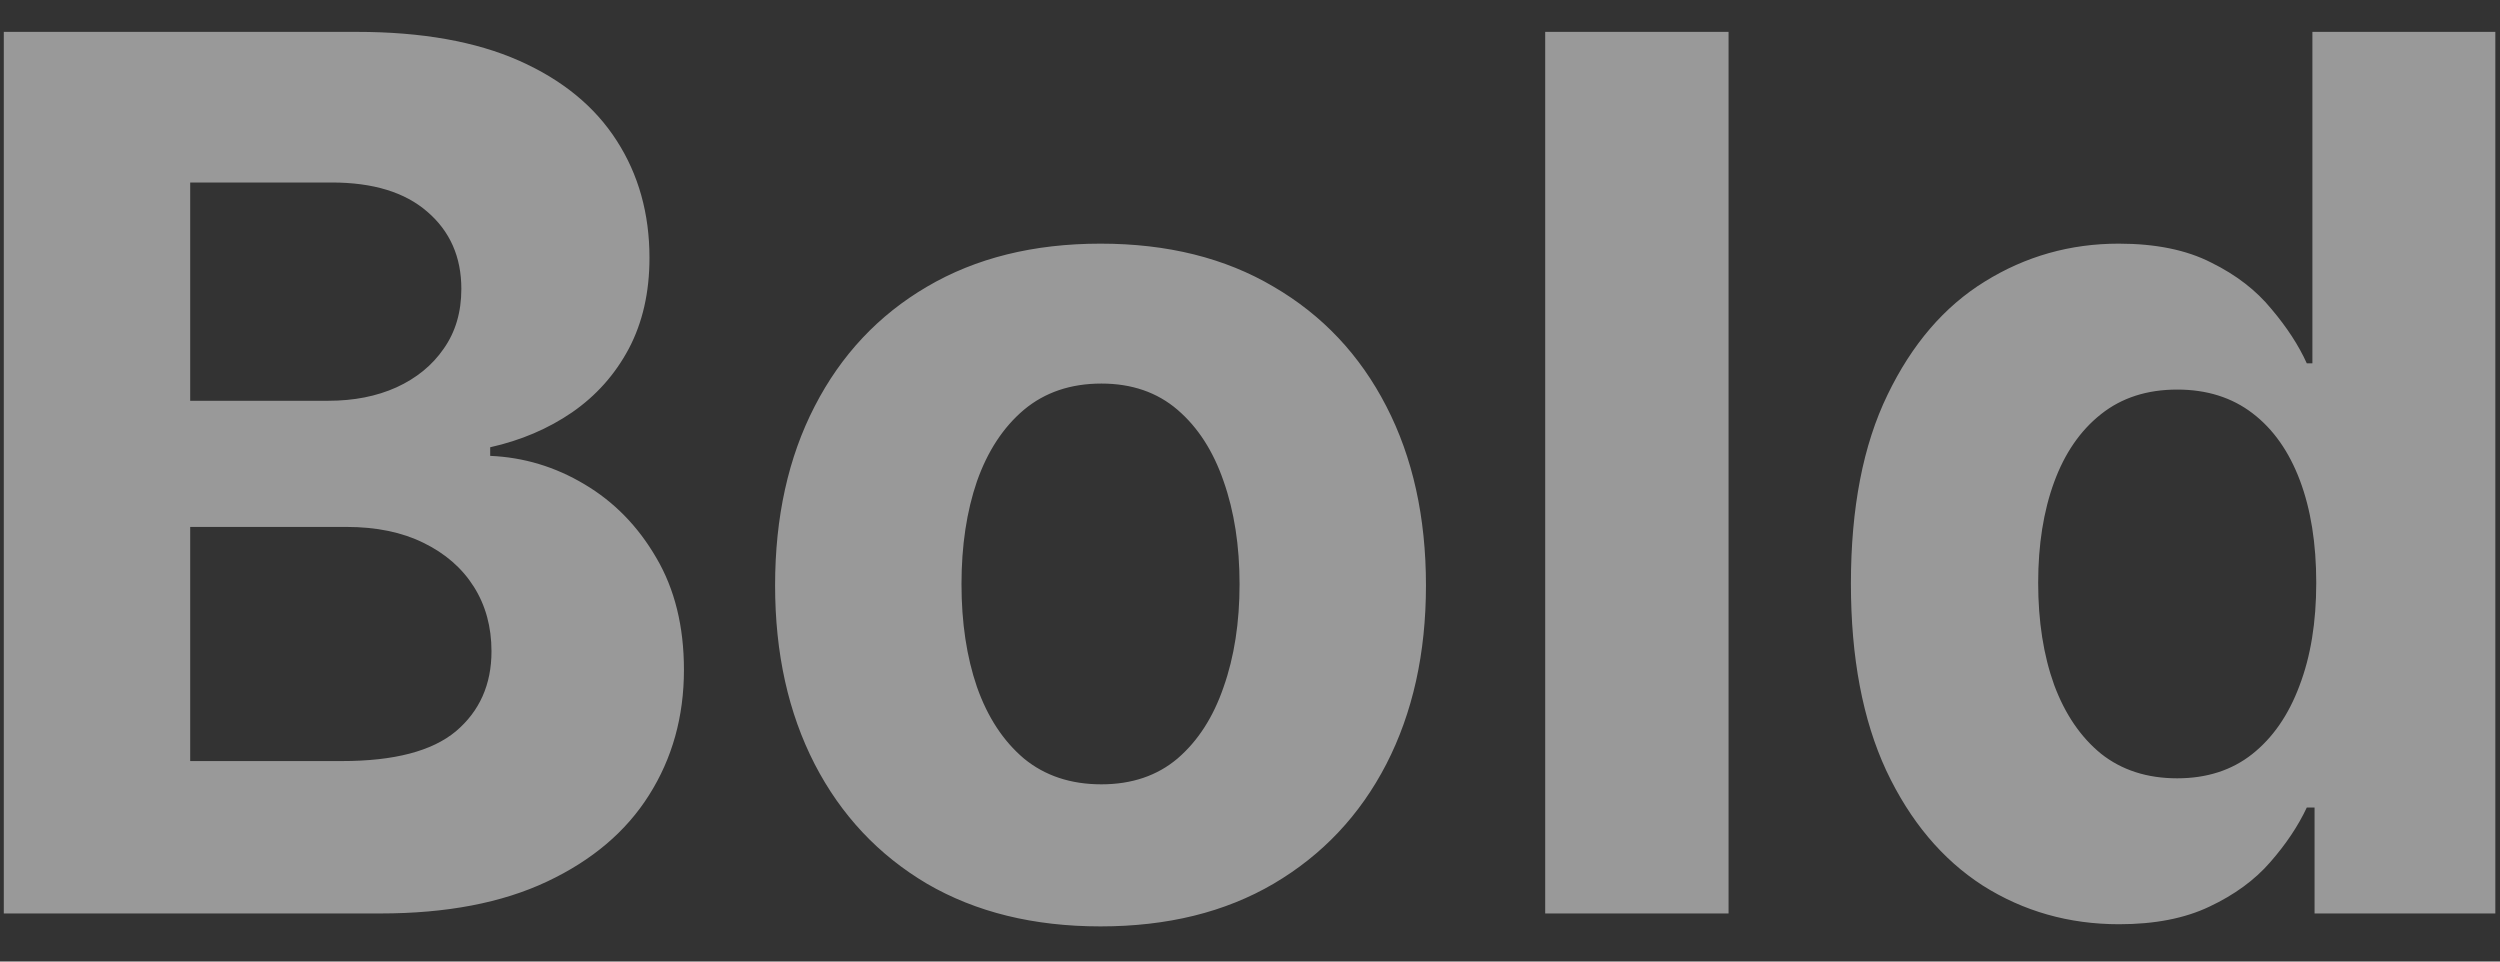 <?xml version="1.0" encoding="UTF-8"?> <svg xmlns="http://www.w3.org/2000/svg" width="52" height="20" viewBox="0 0 52 20" fill="none"><rect x="0" y="0" width="52" height="20" fill="#333333" stroke="none"/> <path opacity="0.5" d="M0.079 19V0.663H7.421C8.77 0.663 9.895 0.863 10.796 1.262C11.698 1.662 12.375 2.218 12.829 2.928C13.282 3.632 13.509 4.444 13.509 5.363C13.509 6.08 13.366 6.709 13.079 7.253C12.793 7.79 12.399 8.232 11.898 8.578C11.402 8.918 10.835 9.16 10.196 9.303V9.482C10.895 9.512 11.548 9.709 12.157 10.073C12.772 10.437 13.271 10.947 13.652 11.604C14.035 12.255 14.226 13.031 14.226 13.932C14.226 14.905 13.984 15.774 13.5 16.538C13.023 17.296 12.315 17.896 11.378 18.337C10.441 18.779 9.286 19 7.913 19H0.079ZM3.956 15.83H7.116C8.197 15.83 8.985 15.624 9.48 15.213C9.975 14.795 10.223 14.239 10.223 13.547C10.223 13.04 10.101 12.592 9.856 12.204C9.611 11.816 9.262 11.512 8.809 11.291C8.361 11.07 7.827 10.96 7.206 10.96H3.956V15.83ZM3.956 8.336H6.83C7.361 8.336 7.833 8.243 8.244 8.058C8.662 7.867 8.991 7.599 9.229 7.253C9.474 6.906 9.596 6.492 9.596 6.008C9.596 5.345 9.361 4.811 8.889 4.405C8.423 3.999 7.761 3.796 6.901 3.796H3.956V8.336ZM22.891 19.269C21.5 19.269 20.297 18.973 19.282 18.382C18.273 17.785 17.494 16.956 16.945 15.893C16.396 14.825 16.122 13.586 16.122 12.177C16.122 10.757 16.396 9.515 16.945 8.452C17.494 7.384 18.273 6.554 19.282 5.963C20.297 5.366 21.5 5.068 22.891 5.068C24.282 5.068 25.481 5.366 26.49 5.963C27.505 6.554 28.287 7.384 28.836 8.452C29.385 9.515 29.66 10.757 29.66 12.177C29.66 13.586 29.385 14.825 28.836 15.893C28.287 16.956 27.505 17.785 26.49 18.382C25.481 18.973 24.282 19.269 22.891 19.269ZM22.909 16.314C23.541 16.314 24.07 16.135 24.493 15.777C24.917 15.412 25.236 14.917 25.451 14.29C25.672 13.664 25.783 12.95 25.783 12.15C25.783 11.35 25.672 10.637 25.451 10.01C25.236 9.384 24.917 8.888 24.493 8.524C24.07 8.16 23.541 7.978 22.909 7.978C22.27 7.978 21.733 8.16 21.297 8.524C20.867 8.888 20.542 9.384 20.321 10.01C20.106 10.637 19.999 11.35 19.999 12.15C19.999 12.95 20.106 13.664 20.321 14.29C20.542 14.917 20.867 15.412 21.297 15.777C21.733 16.135 22.27 16.314 22.909 16.314ZM35.954 0.663V19H32.14V0.663H35.954ZM44.078 19.224C43.033 19.224 42.087 18.955 41.239 18.418C40.398 17.875 39.729 17.078 39.234 16.027C38.744 14.971 38.499 13.675 38.499 12.141C38.499 10.566 38.753 9.255 39.261 8.211C39.768 7.16 40.442 6.375 41.284 5.856C42.132 5.33 43.06 5.068 44.069 5.068C44.839 5.068 45.48 5.199 45.994 5.462C46.513 5.718 46.931 6.041 47.247 6.429C47.57 6.811 47.814 7.187 47.981 7.557H48.098V0.663H51.903V19H48.143V16.797H47.981C47.802 17.179 47.549 17.558 47.22 17.934C46.898 18.305 46.477 18.612 45.958 18.857C45.445 19.102 44.818 19.224 44.078 19.224ZM45.286 16.189C45.901 16.189 46.421 16.021 46.844 15.687C47.274 15.347 47.602 14.872 47.829 14.263C48.062 13.655 48.178 12.941 48.178 12.123C48.178 11.306 48.065 10.595 47.838 9.992C47.611 9.39 47.283 8.924 46.853 8.596C46.423 8.267 45.901 8.103 45.286 8.103C44.66 8.103 44.131 8.273 43.702 8.614C43.272 8.954 42.947 9.425 42.726 10.028C42.505 10.631 42.394 11.33 42.394 12.123C42.394 12.923 42.505 13.631 42.726 14.245C42.952 14.854 43.278 15.332 43.702 15.678C44.131 16.018 44.66 16.189 45.286 16.189Z" fill="white"></path> </svg> 